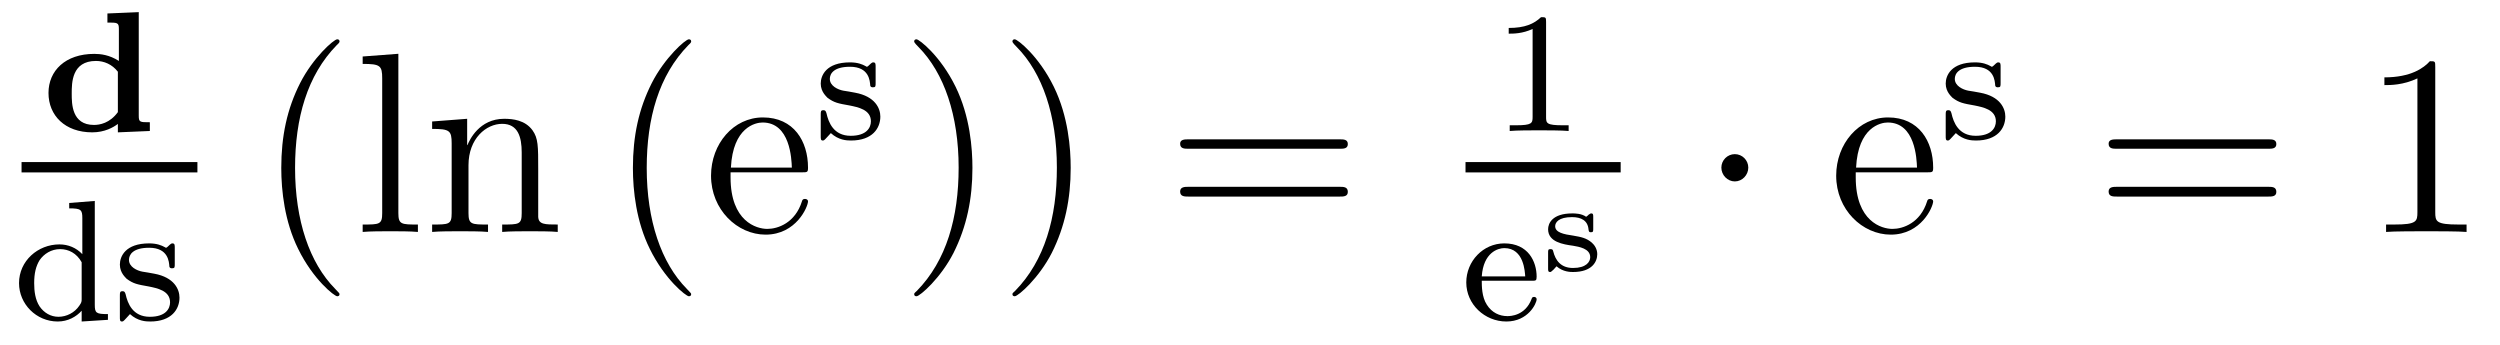 <?xml version='1.0'?>
<!-- This file was generated by dvisvgm 1.9.2 -->
<svg height='16pt' version='1.1' viewBox='0 -16 116 16' width='116pt' xmlns='http://www.w3.org/2000/svg' xmlns:xlink='http://www.w3.org/1999/xlink'>
<g id='page1'>
<g transform='matrix(1 0 0 1 -129 649)'>
<path d='M133.984 -664.375V-663.953C134.453 -663.953 134.516 -663.953 134.516 -663.656V-662.172C134.078 -662.453 133.672 -662.5 133.375 -662.5C132.031 -662.5 131.25 -661.719 131.25 -660.687C131.25 -659.641 132.016 -658.859 133.281 -658.859C133.859 -658.859 134.266 -659.094 134.469 -659.25V-658.859L135.953 -658.922V-659.328C135.484 -659.328 135.438 -659.328 135.438 -659.641V-664.437L133.984 -664.375ZM134.469 -659.797C134.094 -659.281 133.625 -659.203 133.359 -659.203C132.328 -659.203 132.328 -660.187 132.328 -660.656C132.328 -661.156 132.328 -662.172 133.453 -662.172C133.828 -662.172 134.203 -662.016 134.469 -661.672V-659.797ZM136.32 -658.922' fill-rule='evenodd'/>
<path d='M130 -657H138.16V-657.48H130'/>
<path d='M132.211 -655.582V-655.332C132.758 -655.332 132.82 -655.269 132.82 -654.879V-653.207C132.539 -653.504 132.164 -653.66 131.758 -653.66C130.758 -653.66 129.883 -652.895 129.883 -651.863C129.883 -650.895 130.68 -650.082 131.68 -650.082C132.148 -650.082 132.539 -650.301 132.789 -650.582V-650.082L134.008 -650.16V-650.426C133.461 -650.426 133.398 -650.473 133.398 -650.863V-655.676L132.211 -655.582ZM132.789 -651.144C132.789 -651.004 132.789 -650.973 132.68 -650.816C132.461 -650.488 132.086 -650.301 131.711 -650.301C131.352 -650.301 131.039 -650.488 130.836 -650.785C130.633 -651.098 130.586 -651.488 130.586 -651.863C130.586 -652.316 130.664 -652.644 130.836 -652.926C131.039 -653.223 131.383 -653.441 131.789 -653.441C132.18 -653.441 132.555 -653.254 132.789 -652.832V-651.144ZM137.109 -653.504C137.109 -653.629 137.109 -653.707 137 -653.707C136.969 -653.707 136.938 -653.707 136.812 -653.582C136.797 -653.566 136.734 -653.504 136.703 -653.504C136.703 -653.504 136.688 -653.504 136.641 -653.535C136.5 -653.613 136.281 -653.707 135.922 -653.707C134.813 -653.707 134.562 -653.098 134.562 -652.723C134.562 -652.316 134.859 -652.098 134.875 -652.066C135.188 -651.832 135.375 -651.801 135.906 -651.707C136.281 -651.629 136.891 -651.519 136.891 -650.973C136.891 -650.676 136.688 -650.301 135.953 -650.301C135.156 -650.301 134.922 -650.926 134.828 -651.348C134.797 -651.441 134.781 -651.488 134.688 -651.488C134.562 -651.488 134.562 -651.426 134.562 -651.27V-650.285C134.562 -650.16 134.562 -650.082 134.656 -650.082C134.703 -650.082 134.719 -650.082 134.859 -650.238C134.906 -650.285 134.984 -650.379 135.031 -650.426C135.391 -650.098 135.766 -650.082 135.969 -650.082C136.969 -650.082 137.328 -650.66 137.328 -651.191C137.328 -651.566 137.094 -652.129 136.156 -652.301C136.078 -652.316 135.641 -652.395 135.609 -652.395C135.359 -652.441 134.984 -652.613 134.984 -652.941C134.984 -653.176 135.156 -653.504 135.922 -653.504C136.812 -653.504 136.844 -652.848 136.859 -652.629C136.875 -652.566 136.922 -652.551 136.984 -652.551C137.109 -652.551 137.109 -652.598 137.109 -652.754V-653.504ZM137.641 -650.16' fill-rule='evenodd'/>
<path d='M144.754 -651.348C144.754 -651.379 144.754 -651.395 144.551 -651.598C143.363 -652.801 142.691 -654.77 142.691 -657.207C142.691 -659.52 143.254 -661.504 144.629 -662.91C144.754 -663.02 144.754 -663.051 144.754 -663.082C144.754 -663.16 144.691 -663.176 144.645 -663.176C144.488 -663.176 143.52 -662.316 142.926 -661.145C142.316 -659.941 142.051 -658.676 142.051 -657.207C142.051 -656.145 142.207 -654.723 142.832 -653.457C143.535 -652.02 144.519 -651.254 144.645 -651.254C144.691 -651.254 144.754 -651.27 144.754 -651.348ZM147.484 -662.504L145.828 -662.379V-662.035C146.641 -662.035 146.734 -661.957 146.734 -661.363V-655.113C146.734 -654.582 146.609 -654.582 145.828 -654.582V-654.238C146.172 -654.27 146.75 -654.27 147.109 -654.27C147.469 -654.27 148.062 -654.27 148.391 -654.238V-654.582C147.625 -654.582 147.484 -654.582 147.484 -655.113V-662.504ZM153.973 -657.129C153.973 -658.238 153.973 -658.582 153.707 -658.957C153.363 -659.426 152.801 -659.488 152.394 -659.488C151.238 -659.488 150.785 -658.504 150.691 -658.269H150.676V-659.488L149.051 -659.363V-659.019C149.863 -659.019 149.957 -658.941 149.957 -658.348V-655.113C149.957 -654.582 149.832 -654.582 149.051 -654.582V-654.238C149.363 -654.27 150.004 -654.27 150.348 -654.27C150.691 -654.27 151.332 -654.27 151.644 -654.238V-654.582C150.879 -654.582 150.738 -654.582 150.738 -655.113V-657.332C150.738 -658.582 151.566 -659.254 152.301 -659.254C153.035 -659.254 153.207 -658.644 153.207 -657.926V-655.113C153.207 -654.582 153.082 -654.582 152.301 -654.582V-654.238C152.613 -654.27 153.254 -654.27 153.582 -654.27C153.926 -654.27 154.582 -654.27 154.879 -654.238V-654.582C154.285 -654.582 153.988 -654.582 153.973 -654.941V-657.129ZM155.152 -654.238' fill-rule='evenodd'/>
<path d='M161.07 -651.348C161.07 -651.379 161.07 -651.395 160.867 -651.598C159.68 -652.801 159.008 -654.77 159.008 -657.207C159.008 -659.52 159.57 -661.504 160.945 -662.91C161.07 -663.02 161.07 -663.051 161.07 -663.082C161.07 -663.16 161.008 -663.176 160.961 -663.176C160.805 -663.176 159.836 -662.316 159.242 -661.145C158.633 -659.941 158.367 -658.676 158.367 -657.207C158.367 -656.145 158.523 -654.723 159.148 -653.457C159.852 -652.02 160.836 -651.254 160.961 -651.254C161.008 -651.254 161.07 -651.27 161.07 -651.348ZM161.754 -654.238' fill-rule='evenodd'/>
<path d='M166.195 -657.004C166.461 -657.004 166.492 -657.004 166.492 -657.223C166.492 -658.441 165.836 -659.551 164.398 -659.551C163.039 -659.551 161.992 -658.332 161.992 -656.848C161.992 -655.269 163.211 -654.113 164.523 -654.113C165.945 -654.113 166.492 -655.41 166.492 -655.66C166.492 -655.723 166.43 -655.77 166.352 -655.77C166.258 -655.77 166.227 -655.723 166.211 -655.66C165.898 -654.66 165.102 -654.379 164.602 -654.379C164.102 -654.379 162.898 -654.723 162.898 -656.769V-657.004H166.195ZM162.914 -657.223C163.008 -659.098 164.055 -659.316 164.383 -659.316C165.664 -659.316 165.727 -657.629 165.742 -657.223H162.914ZM166.789 -654.238' fill-rule='evenodd'/>
<path d='M169.629 -661.902C169.629 -662.027 169.629 -662.106 169.52 -662.106C169.488 -662.106 169.457 -662.106 169.332 -661.98C169.316 -661.965 169.254 -661.902 169.223 -661.902C169.223 -661.902 169.207 -661.902 169.16 -661.934C169.02 -662.012 168.801 -662.106 168.441 -662.106C167.332 -662.106 167.082 -661.496 167.082 -661.121C167.082 -660.715 167.379 -660.496 167.394 -660.465C167.707 -660.231 167.895 -660.199 168.426 -660.105C168.801 -660.027 169.41 -659.918 169.41 -659.371C169.41 -659.074 169.207 -658.699 168.473 -658.699C167.676 -658.699 167.441 -659.324 167.348 -659.746C167.316 -659.84 167.301 -659.887 167.207 -659.887C167.082 -659.887 167.082 -659.824 167.082 -659.668V-658.684C167.082 -658.559 167.082 -658.48 167.176 -658.48C167.223 -658.48 167.238 -658.48 167.379 -658.637C167.426 -658.684 167.504 -658.777 167.551 -658.824C167.91 -658.496 168.285 -658.48 168.488 -658.48C169.488 -658.48 169.848 -659.059 169.848 -659.59C169.848 -659.965 169.613 -660.527 168.676 -660.699C168.598 -660.715 168.16 -660.793 168.129 -660.793C167.879 -660.84 167.504 -661.012 167.504 -661.34C167.504 -661.574 167.676 -661.902 168.441 -661.902C169.332 -661.902 169.363 -661.246 169.379 -661.027C169.395 -660.965 169.441 -660.949 169.504 -660.949C169.629 -660.949 169.629 -660.996 169.629 -661.152V-661.902ZM170.16 -658.559' fill-rule='evenodd'/>
<path d='M174.121 -657.207C174.121 -658.113 174.012 -659.598 173.34 -660.973C172.637 -662.41 171.652 -663.176 171.527 -663.176C171.48 -663.176 171.418 -663.16 171.418 -663.082C171.418 -663.051 171.418 -663.02 171.621 -662.816C172.809 -661.613 173.481 -659.645 173.481 -657.223C173.481 -654.91 172.918 -652.91 171.543 -651.504C171.418 -651.395 171.418 -651.379 171.418 -651.348C171.418 -651.27 171.48 -651.254 171.527 -651.254C171.684 -651.254 172.652 -652.098 173.246 -653.27C173.856 -654.488 174.121 -655.77 174.121 -657.207ZM178.68 -657.207C178.68 -658.113 178.57 -659.598 177.898 -660.973C177.195 -662.41 176.211 -663.176 176.086 -663.176C176.039 -663.176 175.977 -663.16 175.977 -663.082C175.977 -663.051 175.977 -663.02 176.18 -662.816C177.367 -661.613 178.039 -659.645 178.039 -657.223C178.039 -654.91 177.477 -652.91 176.102 -651.504C175.977 -651.395 175.977 -651.379 175.977 -651.348C175.977 -651.27 176.039 -651.254 176.086 -651.254C176.242 -651.254 177.211 -652.098 177.805 -653.27C178.414 -654.488 178.68 -655.77 178.68 -657.207ZM179.879 -654.238' fill-rule='evenodd'/>
<path d='M191.164 -658.098C191.336 -658.098 191.539 -658.098 191.539 -658.316C191.539 -658.535 191.336 -658.535 191.164 -658.535H184.148C183.977 -658.535 183.758 -658.535 183.758 -658.332C183.758 -658.098 183.961 -658.098 184.148 -658.098H191.164ZM191.164 -655.879C191.336 -655.879 191.539 -655.879 191.539 -656.098C191.539 -656.332 191.336 -656.332 191.164 -656.332H184.148C183.977 -656.332 183.758 -656.332 183.758 -656.113C183.758 -655.879 183.961 -655.879 184.148 -655.879H191.164ZM192.234 -654.238' fill-rule='evenodd'/>
<path d='M200.738 -663.984C200.738 -664.203 200.723 -664.203 200.504 -664.203C200.176 -663.891 199.754 -663.703 199.004 -663.703V-663.438C199.223 -663.438 199.644 -663.438 200.113 -663.656V-659.578C200.113 -659.281 200.082 -659.187 199.332 -659.187H199.051V-658.922C199.379 -658.953 200.051 -658.953 200.41 -658.953C200.77 -658.953 201.457 -658.953 201.785 -658.922V-659.187H201.52C200.754 -659.187 200.738 -659.281 200.738 -659.578V-663.984ZM202.438 -658.922' fill-rule='evenodd'/>
<path d='M197 -657H204.199V-657.48H197'/>
<path d='M200.082 -651.973C200.254 -651.973 200.3 -651.973 200.3 -652.16C200.3 -652.863 199.91 -653.707 198.8 -653.707C197.816 -653.707 197.035 -652.879 197.035 -651.894C197.035 -650.879 197.894 -650.082 198.894 -650.082C199.91 -650.082 200.3 -650.926 200.3 -651.113C200.3 -651.144 200.285 -651.223 200.176 -651.223C200.098 -651.223 200.082 -651.176 200.066 -651.129C199.77 -650.348 199.082 -650.332 198.942 -650.332C198.582 -650.332 198.223 -650.488 197.988 -650.863C197.754 -651.223 197.754 -651.738 197.754 -651.973H200.082ZM197.754 -652.176C197.832 -653.285 198.504 -653.488 198.8 -653.488C199.723 -653.488 199.754 -652.363 199.77 -652.176H197.754ZM200.52 -650.16' fill-rule='evenodd'/>
<path d='M202.926 -654.926C202.926 -655.035 202.926 -655.098 202.832 -655.098C202.801 -655.098 202.801 -655.098 202.708 -655.035C202.692 -655.02 202.692 -655.004 202.597 -654.941C202.379 -655.098 202.067 -655.098 201.958 -655.098C201.019 -655.098 200.832 -654.629 200.832 -654.363C200.832 -653.769 201.535 -653.66 201.989 -653.598C202.254 -653.551 202.786 -653.473 202.786 -653.066C202.786 -652.848 202.597 -652.566 201.989 -652.566C201.426 -652.566 201.175 -652.91 201.066 -653.348C201.05 -653.41 201.035 -653.441 200.941 -653.441C200.832 -653.441 200.832 -653.394 200.832 -653.27V-652.551C200.832 -652.441 200.832 -652.379 200.926 -652.379C200.972 -652.379 200.972 -652.395 201.082 -652.488L201.223 -652.644C201.52 -652.379 201.878 -652.379 201.989 -652.379C202.879 -652.379 203.113 -652.863 203.113 -653.207C203.113 -653.441 202.988 -653.629 202.864 -653.738C202.613 -653.957 202.363 -654.004 202.004 -654.066C201.566 -654.129 201.16 -654.207 201.16 -654.504C201.16 -654.676 201.317 -654.926 201.942 -654.926C202.363 -654.926 202.675 -654.77 202.708 -654.348C202.723 -654.27 202.723 -654.223 202.817 -654.223C202.926 -654.223 202.926 -654.27 202.926 -654.395V-654.926ZM203.399 -652.441' fill-rule='evenodd'/>
<path d='M210.121 -657.223C210.121 -657.566 209.84 -657.848 209.496 -657.848C209.153 -657.848 208.871 -657.566 208.871 -657.223C208.871 -656.879 209.153 -656.582 209.496 -656.582C209.84 -656.582 210.121 -656.879 210.121 -657.223ZM211.199 -654.238' fill-rule='evenodd'/>
<path d='M218.402 -657.004C218.668 -657.004 218.699 -657.004 218.699 -657.223C218.699 -658.441 218.042 -659.551 216.606 -659.551C215.246 -659.551 214.199 -658.332 214.199 -656.848C214.199 -655.269 215.418 -654.113 216.731 -654.113C218.153 -654.113 218.699 -655.41 218.699 -655.66C218.699 -655.723 218.636 -655.77 218.558 -655.77C218.465 -655.77 218.434 -655.723 218.418 -655.66C218.106 -654.66 217.309 -654.379 216.809 -654.379S215.106 -654.723 215.106 -656.769V-657.004H218.402ZM215.122 -657.223C215.215 -659.098 216.262 -659.316 216.59 -659.316C217.871 -659.316 217.933 -657.629 217.949 -657.223H215.122ZM218.996 -654.238' fill-rule='evenodd'/>
<path d='M221.828 -661.902C221.828 -662.027 221.828 -662.106 221.719 -662.106C221.688 -662.106 221.657 -662.106 221.531 -661.98C221.515 -661.965 221.453 -661.902 221.422 -661.902C221.422 -661.902 221.406 -661.902 221.359 -661.934C221.219 -662.012 221 -662.106 220.64 -662.106C219.532 -662.106 219.281 -661.496 219.281 -661.121C219.281 -660.715 219.578 -660.496 219.594 -660.465C219.906 -660.231 220.093 -660.199 220.625 -660.105C221 -660.027 221.609 -659.918 221.609 -659.371C221.609 -659.074 221.406 -658.699 220.672 -658.699C219.875 -658.699 219.641 -659.324 219.547 -659.746C219.516 -659.84 219.5 -659.887 219.407 -659.887C219.281 -659.887 219.281 -659.824 219.281 -659.668V-658.684C219.281 -658.559 219.281 -658.48 219.376 -658.48C219.422 -658.48 219.438 -658.48 219.578 -658.637C219.625 -658.684 219.703 -658.777 219.75 -658.824C220.109 -658.496 220.484 -658.48 220.687 -658.48C221.688 -658.48 222.047 -659.059 222.047 -659.59C222.047 -659.965 221.813 -660.527 220.876 -660.699C220.796 -660.715 220.36 -660.793 220.328 -660.793C220.078 -660.84 219.703 -661.012 219.703 -661.34C219.703 -661.574 219.875 -661.902 220.64 -661.902C221.531 -661.902 221.562 -661.246 221.578 -661.027C221.593 -660.965 221.641 -660.949 221.704 -660.949C221.828 -660.949 221.828 -660.996 221.828 -661.152V-661.902ZM222.359 -658.559' fill-rule='evenodd'/>
<path d='M234.246 -658.098C234.418 -658.098 234.622 -658.098 234.622 -658.316C234.622 -658.535 234.418 -658.535 234.246 -658.535H227.231C227.059 -658.535 226.84 -658.535 226.84 -658.332C226.84 -658.098 227.042 -658.098 227.231 -658.098H234.246ZM234.246 -655.879C234.418 -655.879 234.622 -655.879 234.622 -656.098C234.622 -656.332 234.418 -656.332 234.246 -656.332H227.231C227.059 -656.332 226.84 -656.332 226.84 -656.113C226.84 -655.879 227.042 -655.879 227.231 -655.879H234.246ZM235.316 -654.238' fill-rule='evenodd'/>
<path d='M241.996 -661.879C241.996 -662.16 241.996 -662.16 241.746 -662.16C241.465 -661.848 240.871 -661.41 239.636 -661.41V-661.051C239.918 -661.051 240.511 -661.051 241.168 -661.363V-655.16C241.168 -654.723 241.136 -654.582 240.09 -654.582H239.714V-654.238C240.043 -654.27 241.199 -654.27 241.59 -654.27C241.98 -654.27 243.121 -654.27 243.449 -654.238V-654.582H243.074C242.027 -654.582 241.996 -654.723 241.996 -655.16V-661.879ZM244.438 -654.238' fill-rule='evenodd'/>
</g>
</g>
</svg>
